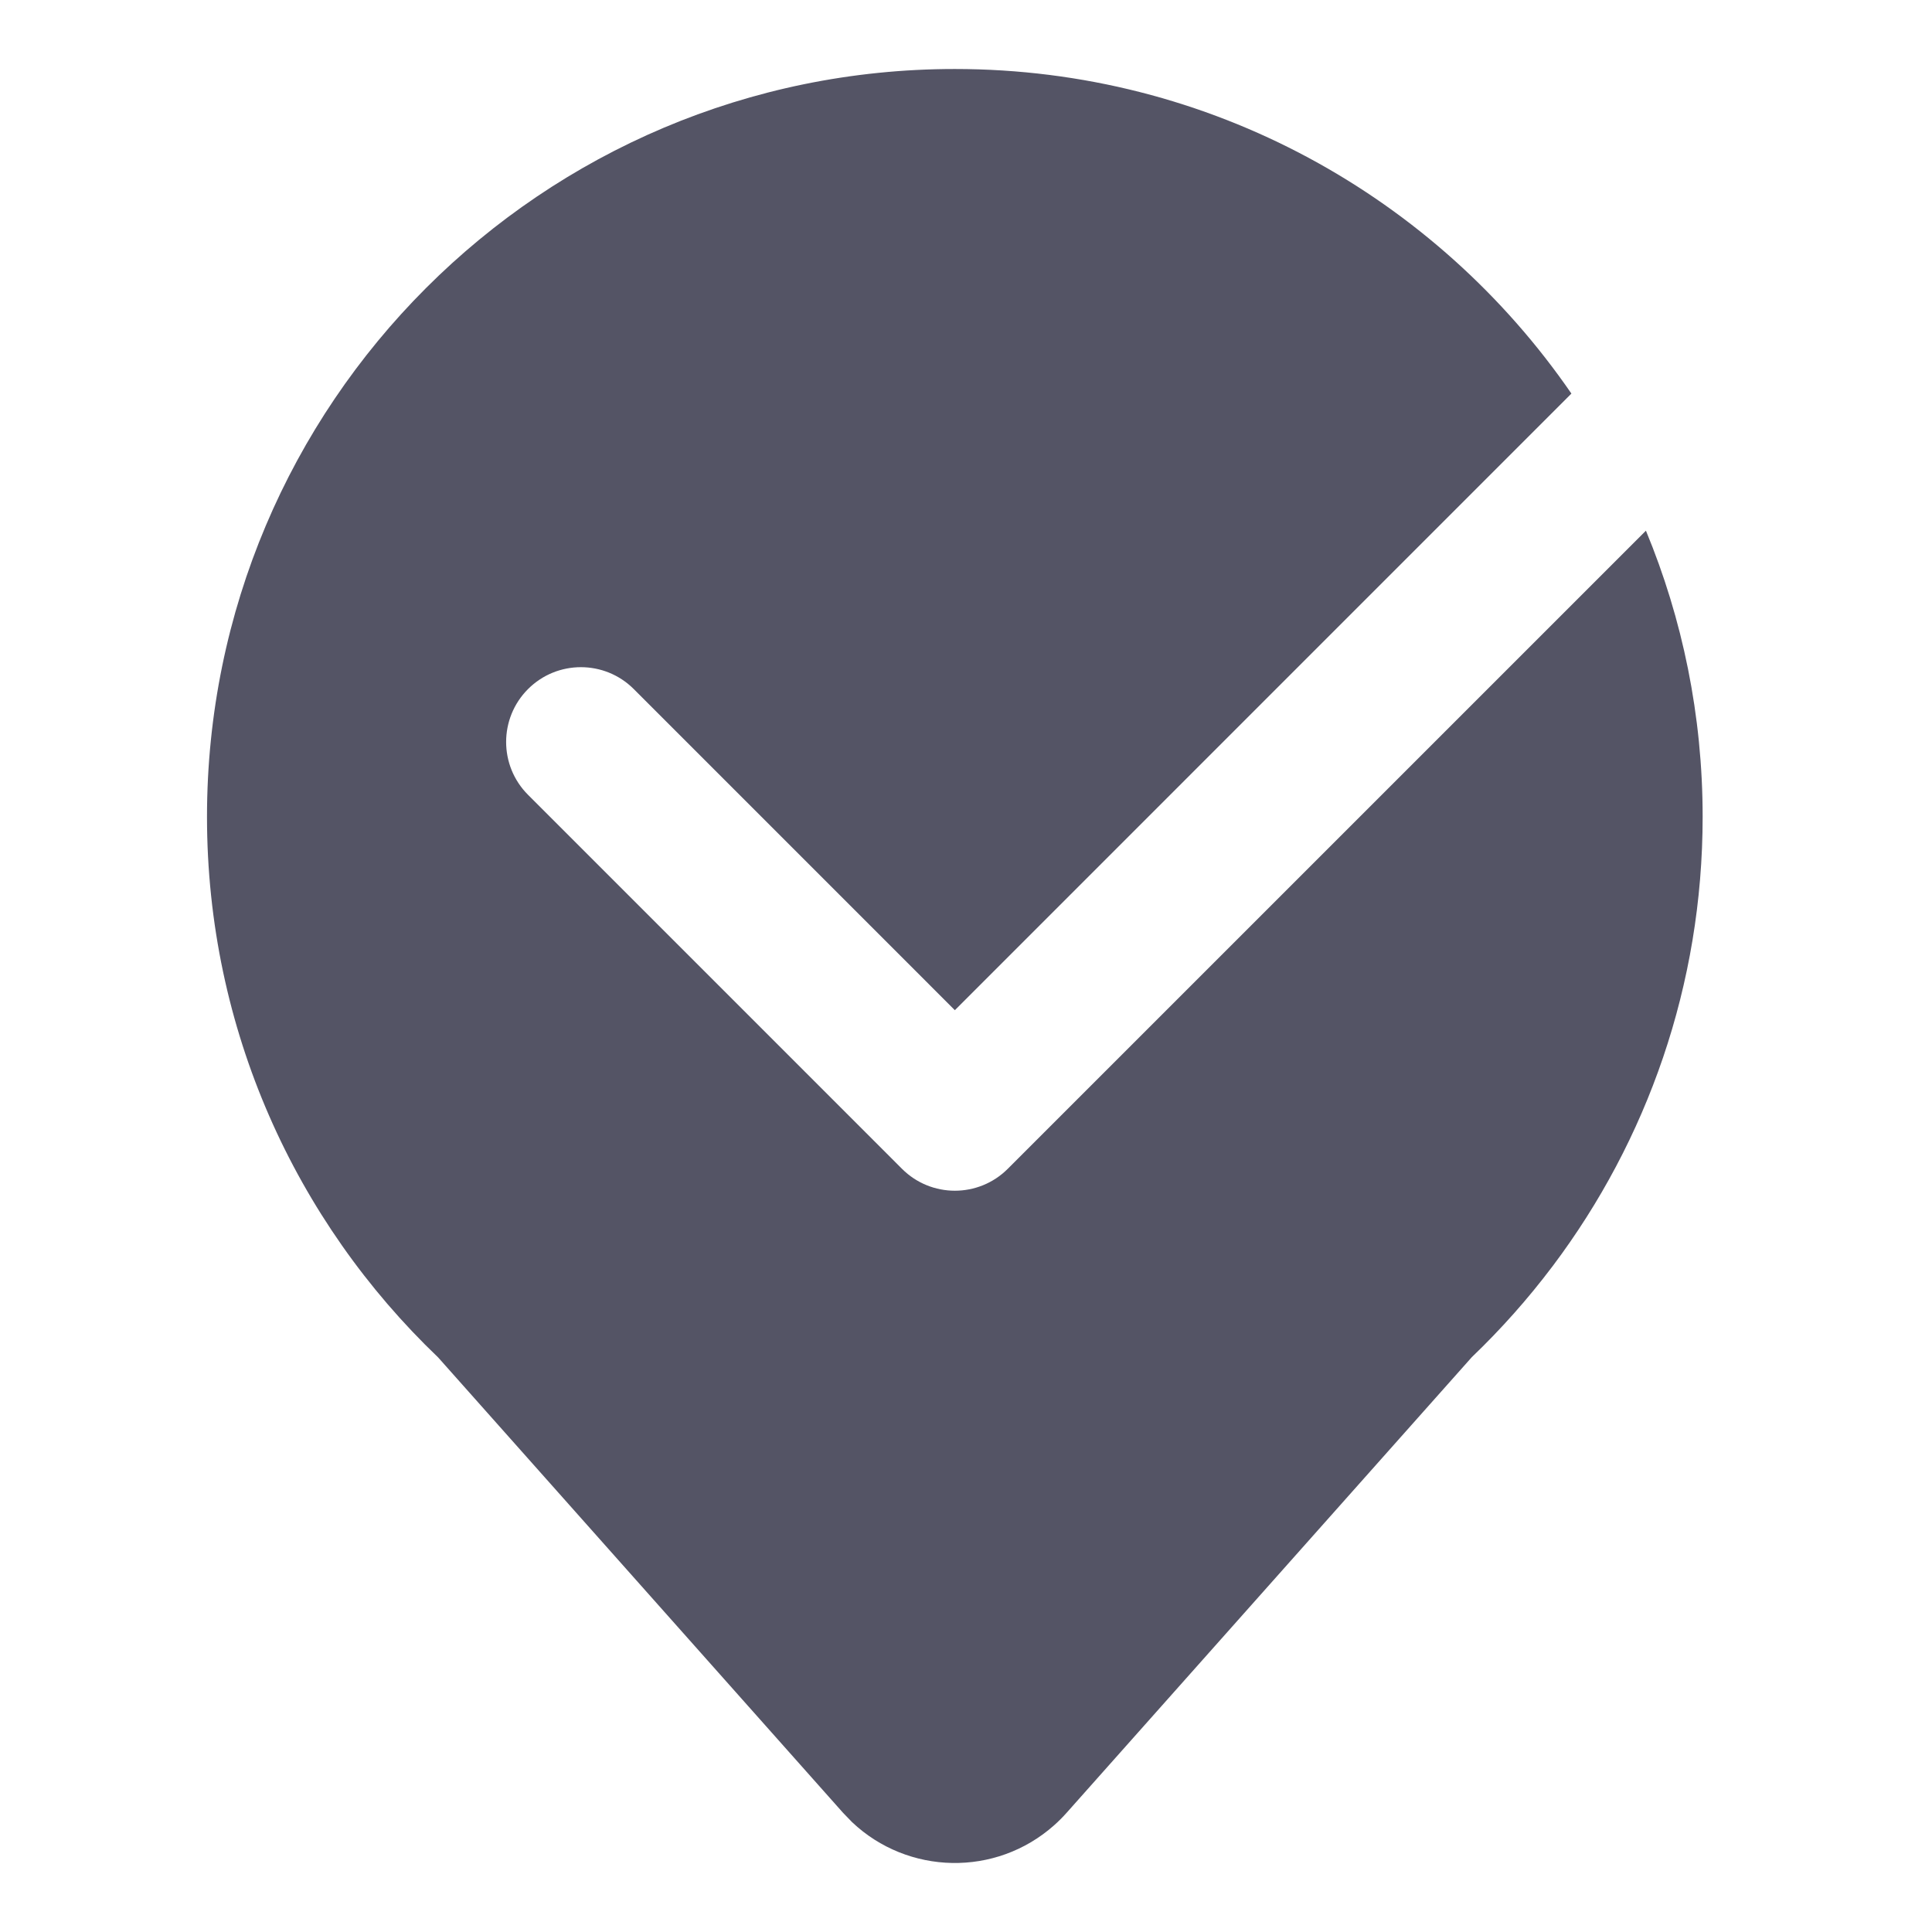 <svg width="56" height="56" viewBox="0 0 56 56" fill="none" xmlns="http://www.w3.org/2000/svg">
<path d="M27.676 2C35.093 2 41.64 5.726 45.548 11.408L27.677 29.281L18.37 19.973C17.524 19.127 16.152 19.127 15.305 19.973C14.459 20.82 14.459 22.192 15.305 23.038L26.145 33.879C26.991 34.725 28.364 34.725 29.21 33.879L47.708 15.382C48.767 17.937 49.352 20.738 49.352 23.676C49.352 28.556 47.739 33.06 45.017 36.683L45.019 36.681L44.997 36.709C44.29 37.647 43.509 38.526 42.663 39.336L30.916 52.545C30.803 52.672 30.683 52.792 30.556 52.905C28.861 54.412 26.312 54.346 24.696 52.814L24.436 52.545L12.7 39.346C8.571 35.4 6 29.838 6 23.676C6 11.705 15.704 2 27.676 2Z" fill="#545465"/>
</svg>
